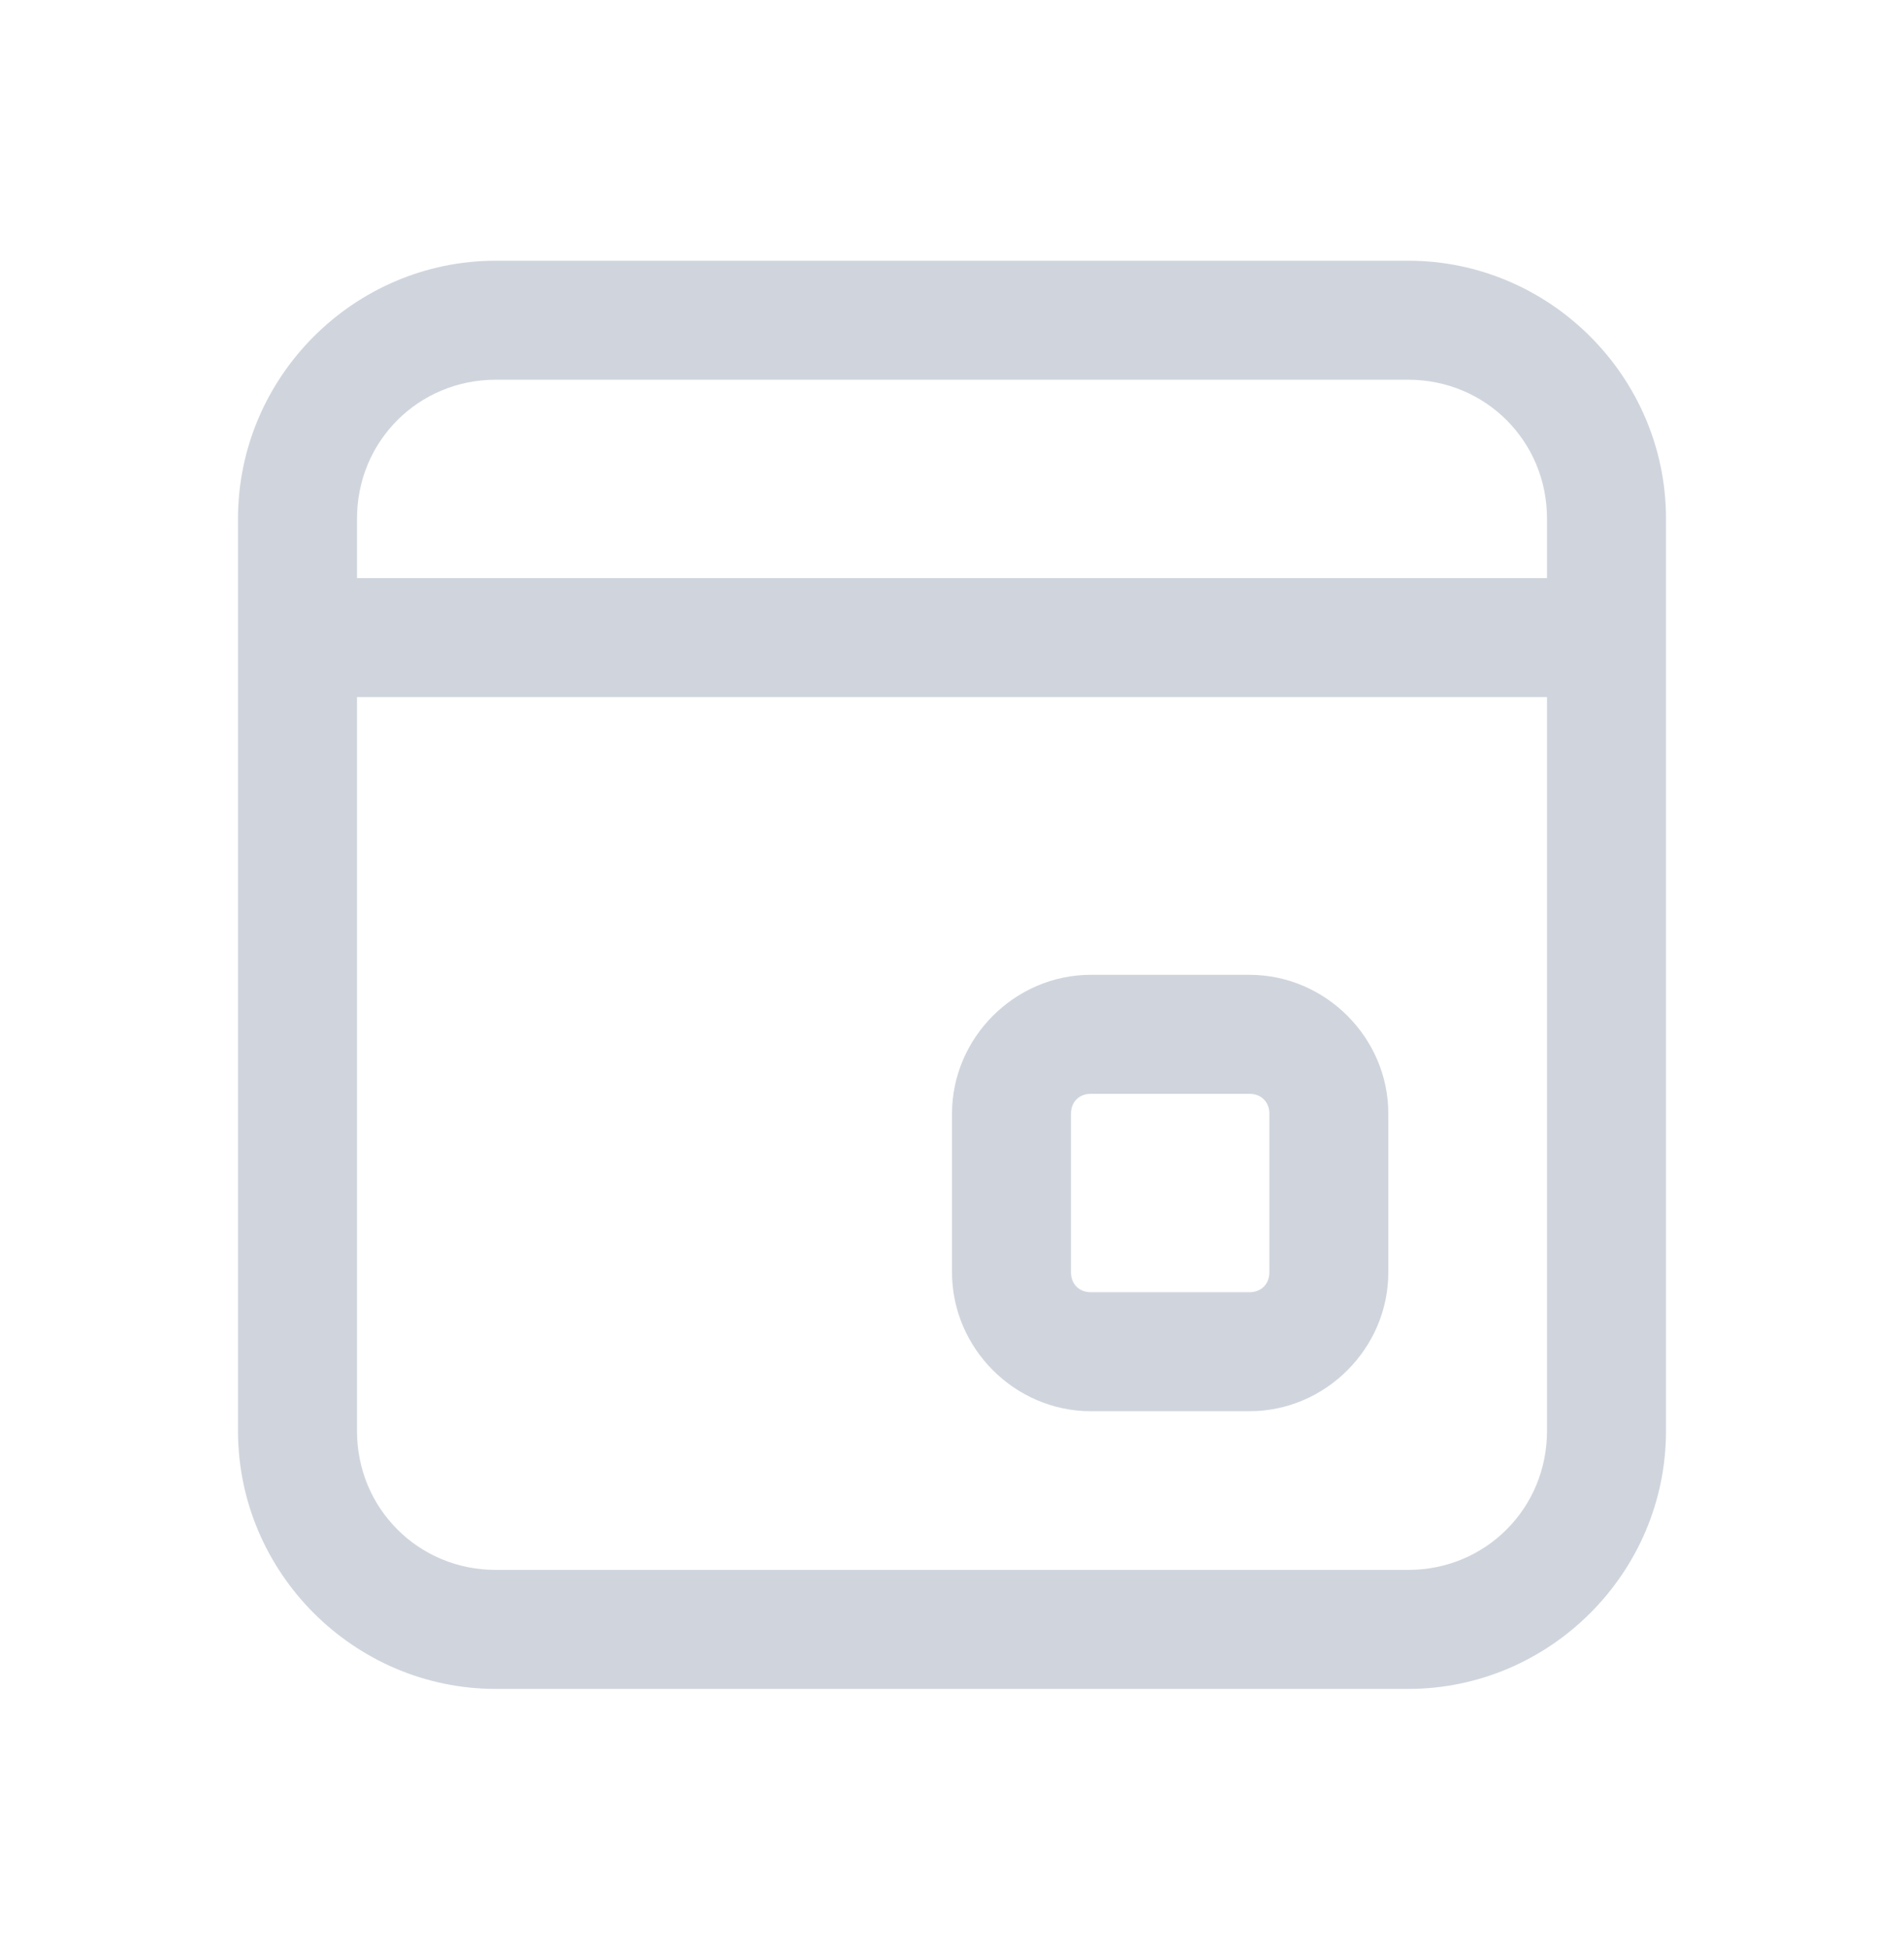 <svg width="42" height="43" viewBox="0 0 42 43" fill="none" xmlns="http://www.w3.org/2000/svg">
<g id="Booking">
<path id="Vector" d="M10.938 5.75C7.812 5.75 5.25 8.312 5.25 11.438V31.562C5.25 34.688 7.812 37.25 10.938 37.25H31.062C34.188 37.25 36.75 34.688 36.75 31.562V11.438C36.75 8.312 34.188 5.75 31.062 5.75H10.938ZM10.938 8.375H31.062C32.769 8.375 34.125 9.731 34.125 11.438V12.75H7.875V11.438C7.875 9.731 9.231 8.375 10.938 8.375ZM7.875 15.375H34.125V31.562C34.125 33.269 32.769 34.625 31.062 34.625H10.938C9.231 34.625 7.875 33.269 7.875 31.562V15.375ZM24.062 21.5C22.387 21.5 21 22.887 21 24.562V28.062C21 29.738 22.387 31.125 24.062 31.125H27.562C29.238 31.125 30.625 29.738 30.625 28.062V24.562C30.625 22.887 29.238 21.5 27.562 21.5H24.062ZM24.062 24.125H27.562C27.821 24.125 28 24.304 28 24.562V28.062C28 28.321 27.821 28.5 27.562 28.5H24.062C23.804 28.5 23.625 28.321 23.625 28.062V24.562C23.625 24.304 23.804 24.125 24.062 24.125Z" fill="#D0D5DD"/>
</g>
</svg>
